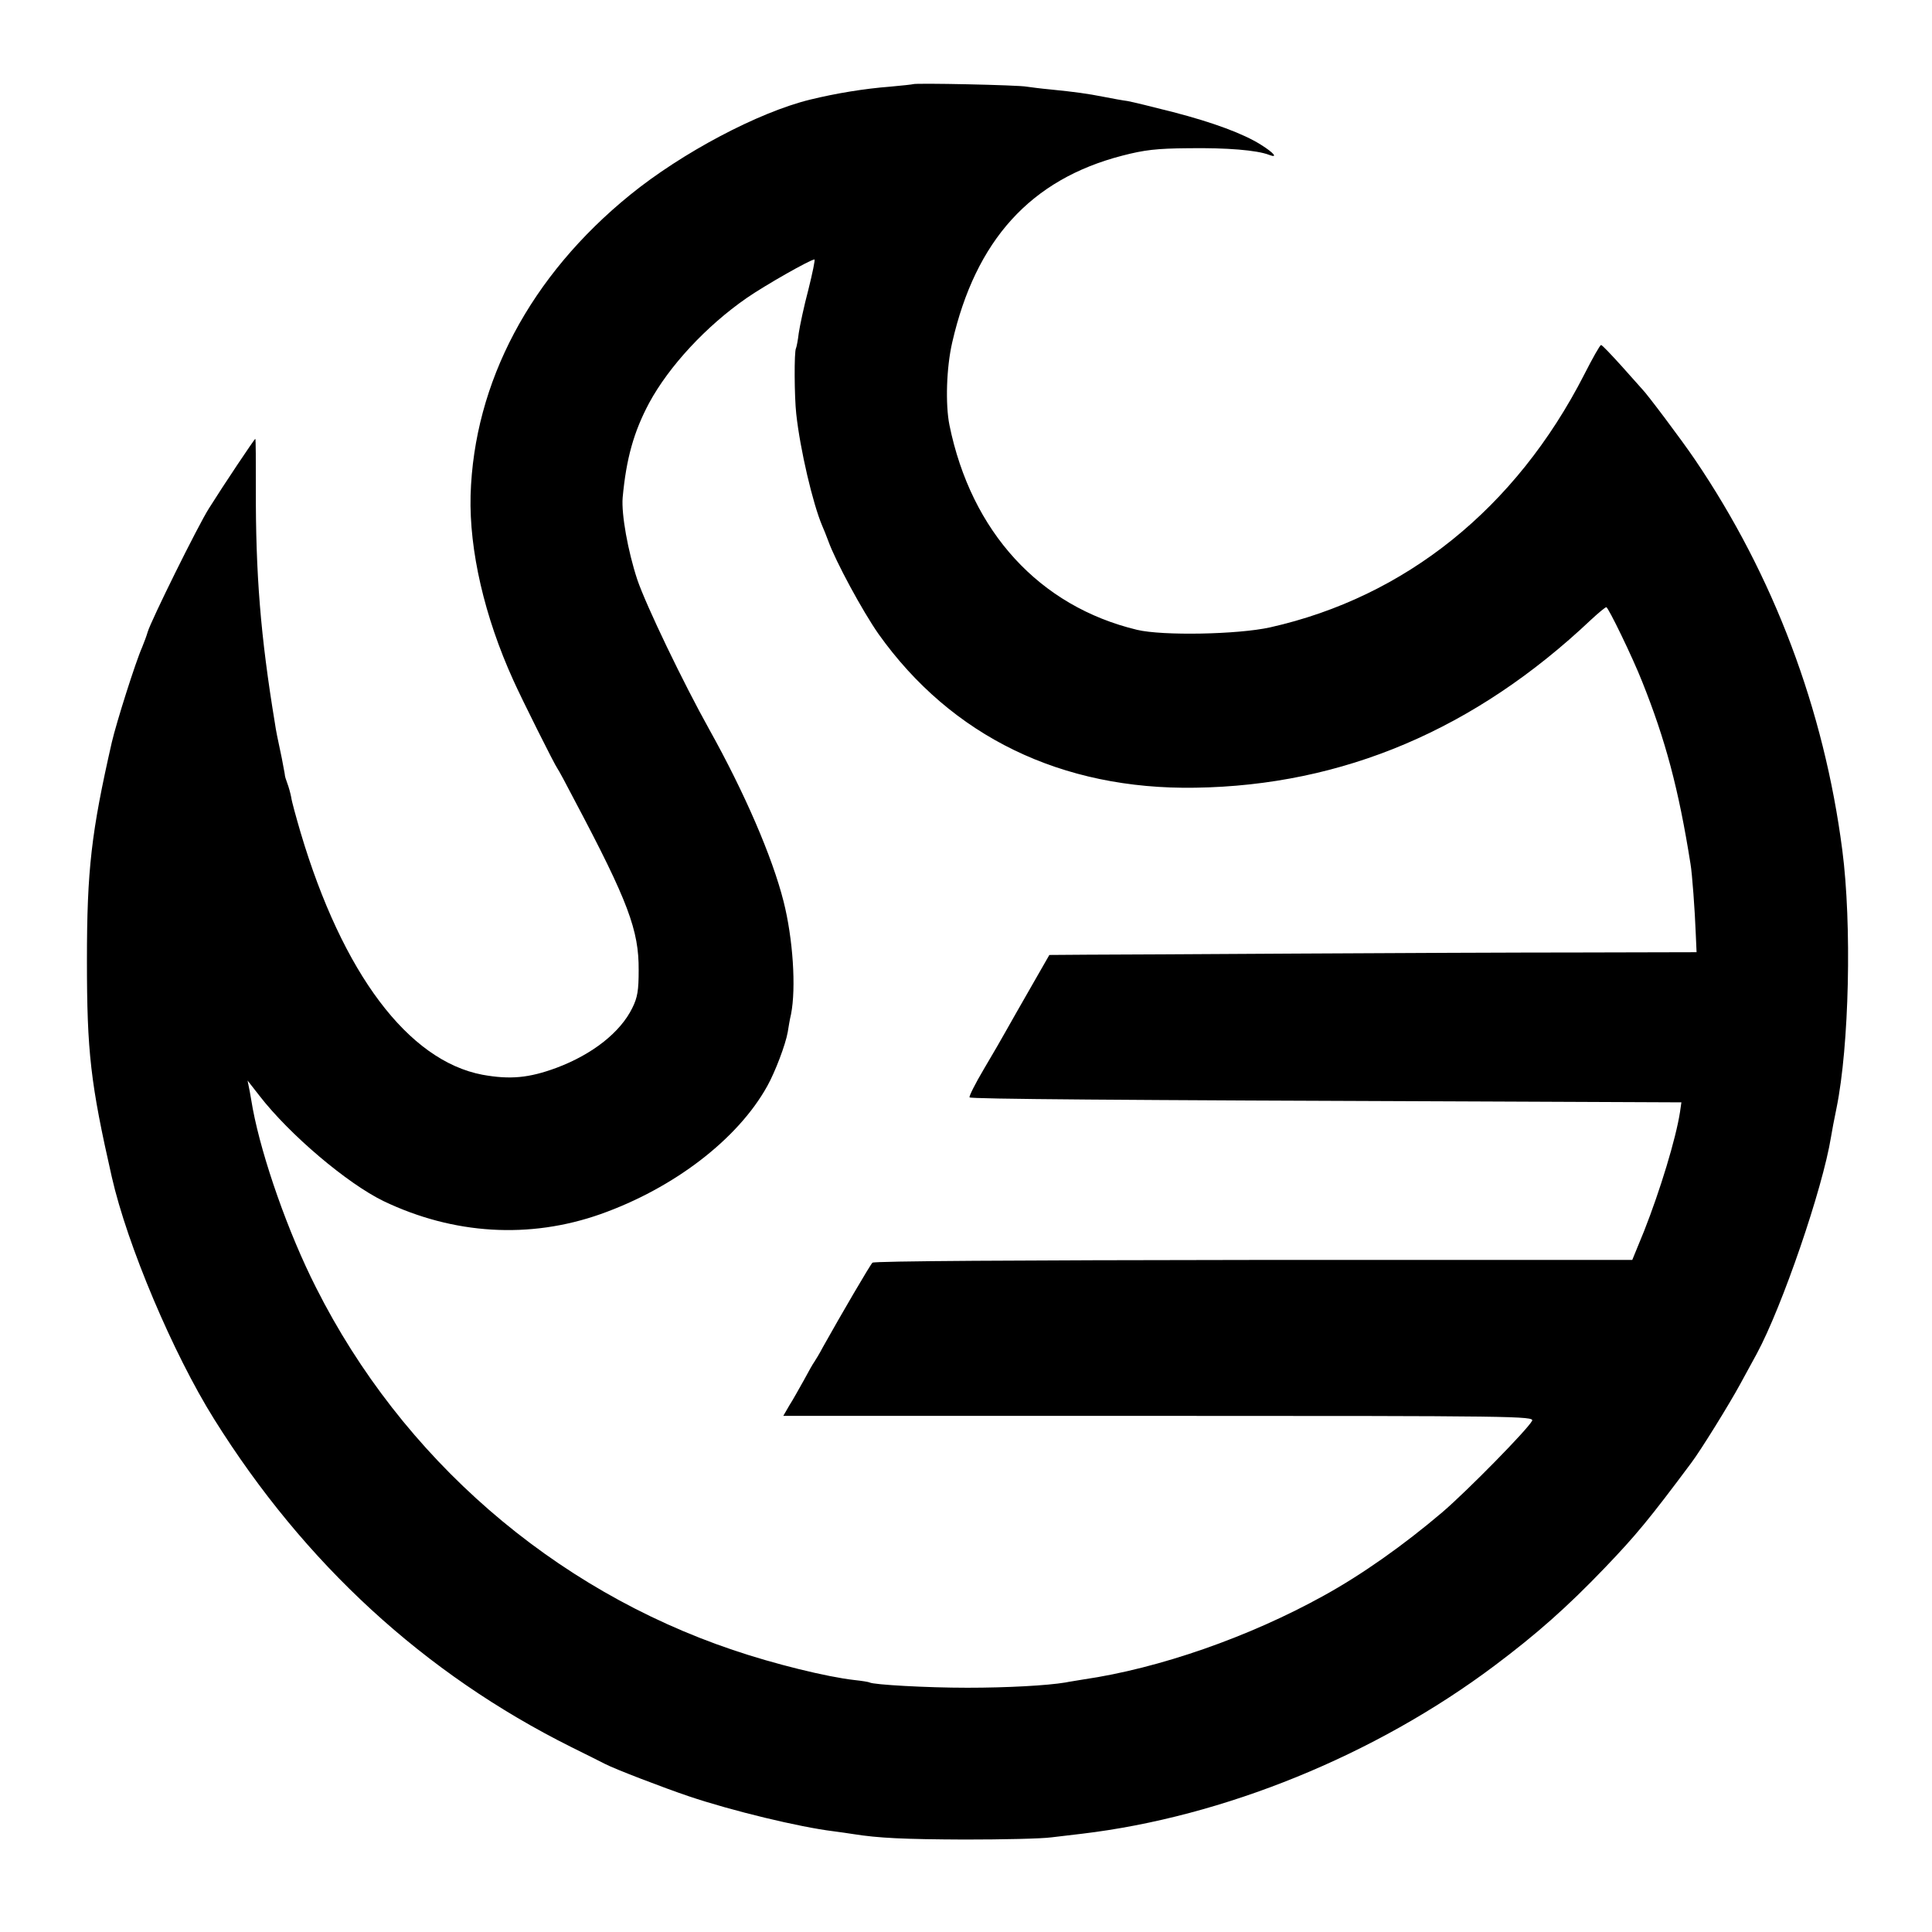 <svg version="1" xmlns="http://www.w3.org/2000/svg" width="933.333" height="933.333" viewBox="0 0 700 700"><path d="M330.8 30.5c-.2.1-3.9.5-8.3.9-9.2.7-19.6 2.4-29 4.7-18.8 4.6-46.5 19.3-65.2 34.5-36.1 29.3-56.6 67.9-57.8 108.9-.5 19.9 5 43.9 15.5 67 3 6.7 15 30.7 16 32 .4.5 3.2 5.7 6.2 11.5 19.4 36.6 23.3 47.1 23.2 61.5 0 7.3-.4 9.9-2.3 13.7-4.3 8.8-14.4 16.8-27.5 21.7-10 3.7-16.8 4.3-26.8 2.5-26.9-5.1-50.7-36.7-65.9-87.8-1.6-5.5-3.2-11.2-3.4-12.8-.3-1.5-.9-3.7-1.4-5-.5-1.3-.9-2.6-.9-3.1 0-.4-.6-3.1-1.1-6-1.6-7.5-2.1-9.9-2.5-12.7-5.2-31.5-7-54-6.9-85.3 0-9.7 0-17.7-.2-17.7-.3 0-11.6 16.9-16.8 25.2-4 6.3-21.1 40.9-22.2 44.8-.4 1.4-1.3 3.8-2 5.5-2.4 5.4-9.3 27.2-11 34.5-7.4 32.5-9 46.1-9 79 0 33.2 1.3 44.5 9 78.4 5.6 24.7 22.2 64 37.1 87.8 32.7 52.3 76.1 92.2 129.4 118.8 5.8 2.9 11.3 5.6 12.2 6.1 3.4 1.8 21.4 8.7 30.3 11.7 15.7 5.3 40.2 11.2 52.5 12.7 2.5.3 5.6.8 7 1 9.4 1.5 18.5 1.9 40.5 2 13.8 0 27.9-.3 31.5-.8 3.6-.4 8.5-1 11-1.3 51.3-6.1 106.2-28.4 149.5-60.9 15.2-11.4 26.3-21.2 40-35.5 11.2-11.7 16.1-17.6 31.3-38 3.4-4.5 13.8-21.3 17.7-28.5 2.1-3.9 4.8-8.8 6-11 9.2-17 23.9-59.9 26.9-78.5.3-1.9 1.2-6.7 2-10.5 4.6-22.5 5.6-66.6 2.1-93.5-6.6-51-24.9-99.5-53.4-141.5-4.8-7.1-17.6-24.1-19.1-25.5-.3-.3-3.6-4-7.4-8.3-3.8-4.2-7.1-7.7-7.5-7.7-.4 0-3.1 4.8-6.1 10.7-24.8 48.5-64.8 80.6-113.8 91.6-11.7 2.6-39 3.1-48.2.9-35.4-8.5-60.1-35.5-68-74.2-1.5-7.5-1.1-20.8 1-29.9 8.5-37.1 28.4-59.1 61.6-67.7 8.1-2.1 12.4-2.6 23.9-2.7 14.1-.2 24.9.7 29.3 2.4 3.4 1.3 1.8-.7-3-3.7-6.2-3.9-17.1-8-31.8-11.8-7.4-1.9-14.8-3.7-16.5-4-1.6-.2-5.5-.9-8.5-1.5-6.1-1.2-10.5-1.8-19.5-2.7-3.3-.3-7.1-.8-8.5-1-2.7-.6-40.7-1.4-41.2-.9zm-37.9 74.4c-1.6 6-3.1 13.1-3.5 15.8-.3 2.6-.8 5.1-1 5.5-.7 1.1-.6 17.6.1 23.8 1.4 12.9 6 32.5 9.4 40.5.5 1.1 1.5 3.6 2.2 5.5 2.7 7.5 12.4 25.4 18.2 33.7 26.4 37.1 66.3 56.5 114.8 55.7 53.5-.8 101.3-21.1 143.3-60.8 2.7-2.5 5.2-4.6 5.6-4.6.7 0 9.5 18.1 13 27 8.4 21 13.2 38.8 17.5 66 .6 3.4 1.6 17.1 1.9 25.2l.3 6.8-41.6.1c-22.9 0-69.5.2-103.6.4-34.1.2-68.1.4-75.6.4l-13.7.1-6.7 11.7c-3.7 6.5-7.8 13.6-9 15.8-1.2 2.2-4.8 8.4-8 13.8s-5.5 10-5.2 10.3c.5.6 51.5 1 189.1 1.5l68.8.3-.5 3.5c-1.5 9.7-7.2 28.4-13 43.1l-4.3 10.5H454.2c-86.1.1-137.5.4-138.1 1-.9.9-11.3 18.7-17.9 30.5-1.3 2.5-2.8 4.9-3.2 5.5-.4.5-2.1 3.5-3.7 6.5-1.7 3-4 7.2-5.3 9.2l-2.2 3.8h136.1c129.4 0 136.1.1 135.2 1.8-1.7 3.2-23.4 25.3-32.5 33.1-14 11.9-29.1 22.6-43.1 30.3-26.9 14.9-59.5 26.3-87 30.3-2.2.4-5.1.8-6.5 1.1-6.6 1.1-21 1.9-35.5 1.9-14.9 0-34-1.1-35.4-1.9-.3-.2-2.8-.6-5.6-.9-9.8-1.1-29-5.8-44-10.9-65.2-22-119.9-69.5-151-131.3-10.1-19.9-19.5-46.8-22.9-64.7-.2-1.3-.7-4.1-1.1-6.3l-.8-4L94 397c10.9 14.1 31.8 31.8 45 38.2 25.3 12.1 52.8 13.8 78.6 4.7 26.5-9.4 49.7-27.1 60.4-46.4 2.9-5.2 6.6-15 7.4-19.5.3-1.9.8-4.9 1.2-6.5 1.9-9.6.7-27.5-2.7-40.9-4.1-16.2-14.1-39.3-26.8-62.1-9.6-17.2-23-45.1-26.2-54.5-3.4-10.3-5.8-23.7-5.3-29.7 1.3-14.1 4-23.8 9.6-34.3 7.2-13.3 20.6-27.8 35.3-38 6.8-4.7 23-13.9 24.6-14 .3 0-.7 4.9-2.2 10.9z"/></svg>